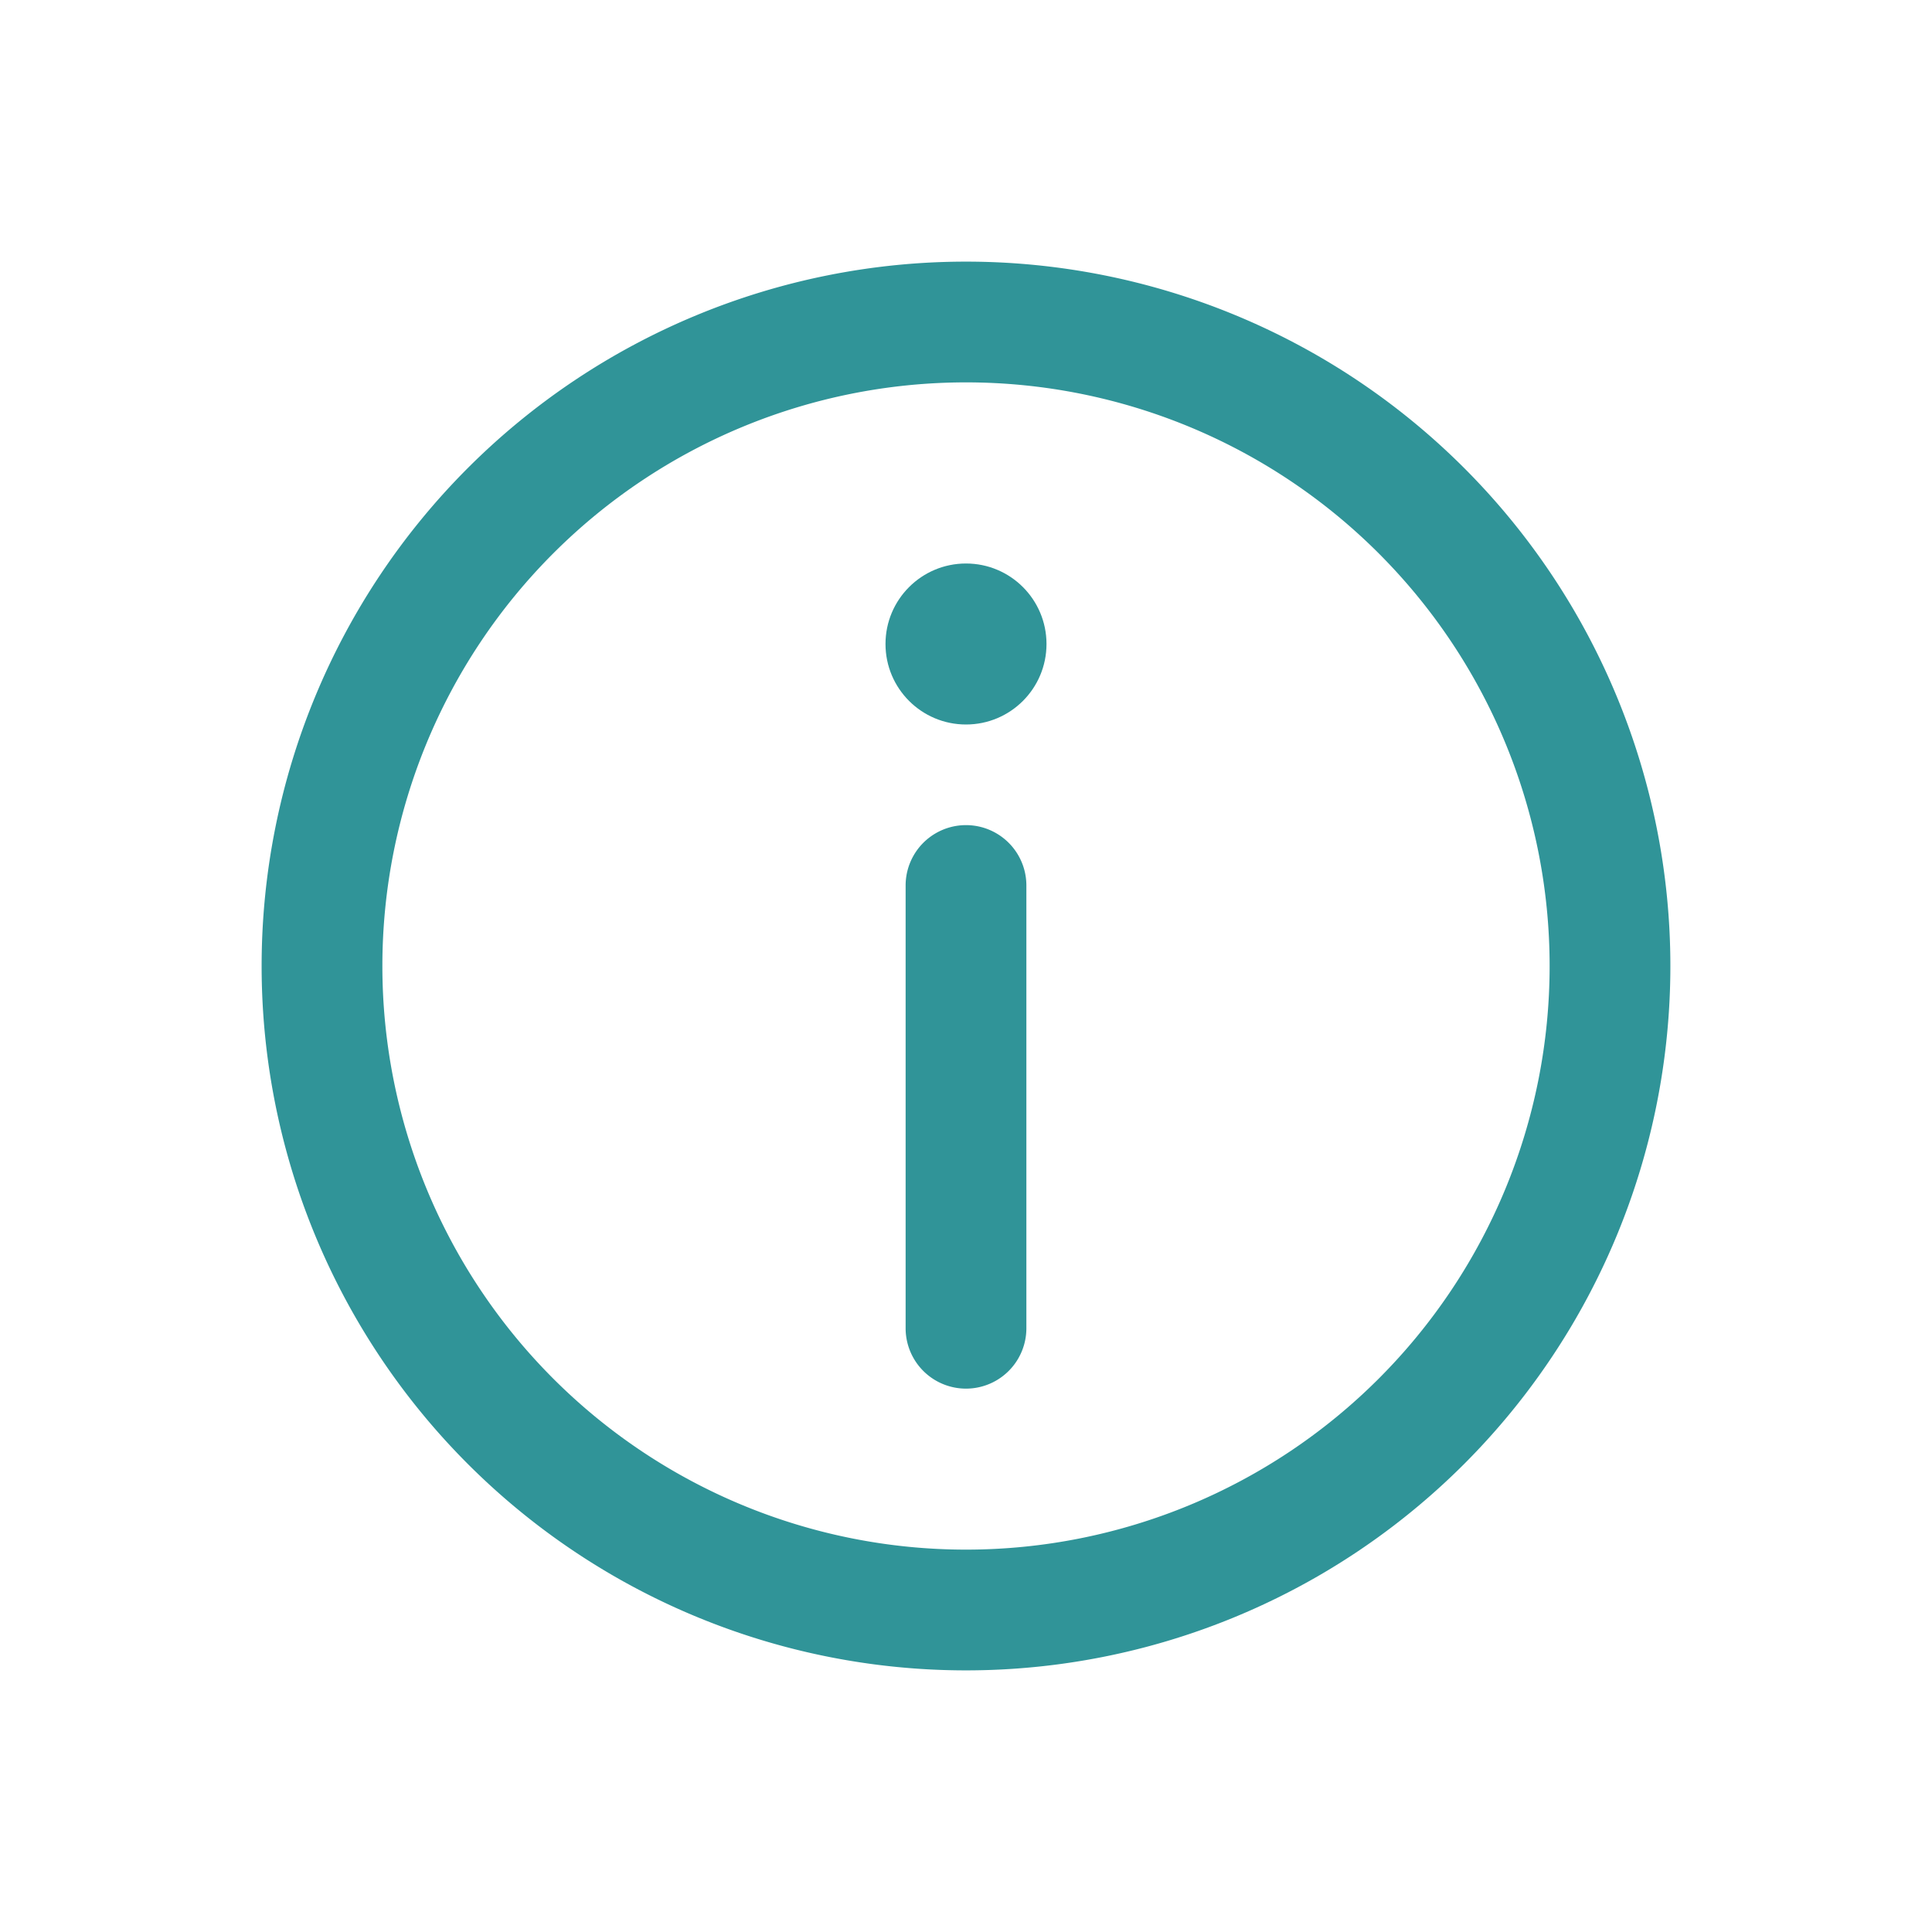 <svg width="24" height="24" viewBox="0 0 24 24" fill="none" xmlns="http://www.w3.org/2000/svg"><path d="M12.75 11a.75.75 0 0 0-1.5 0h1.5zm-1.5 5.5a.75.75 0 0 0 1.5 0h-1.5zm8-4.5A7.25 7.25 0 0 1 12 19.25v1.5A8.75 8.75 0 0 0 20.75 12h-1.5zM12 19.25A7.25 7.25 0 0 1 4.75 12h-1.5A8.75 8.75 0 0 0 12 20.75v-1.5zM4.75 12A7.25 7.25 0 0 1 12 4.75v-1.5A8.75 8.75 0 0 0 3.25 12h1.5zM12 4.75A7.25 7.25 0 0 1 19.25 12h1.5A8.75 8.75 0 0 0 12 3.25v1.5zM11.25 11v5.5h1.5V11h-1.5z" fill="#309498"/><circle cx="12" cy="8" r="1" fill="#309498"/></svg>
